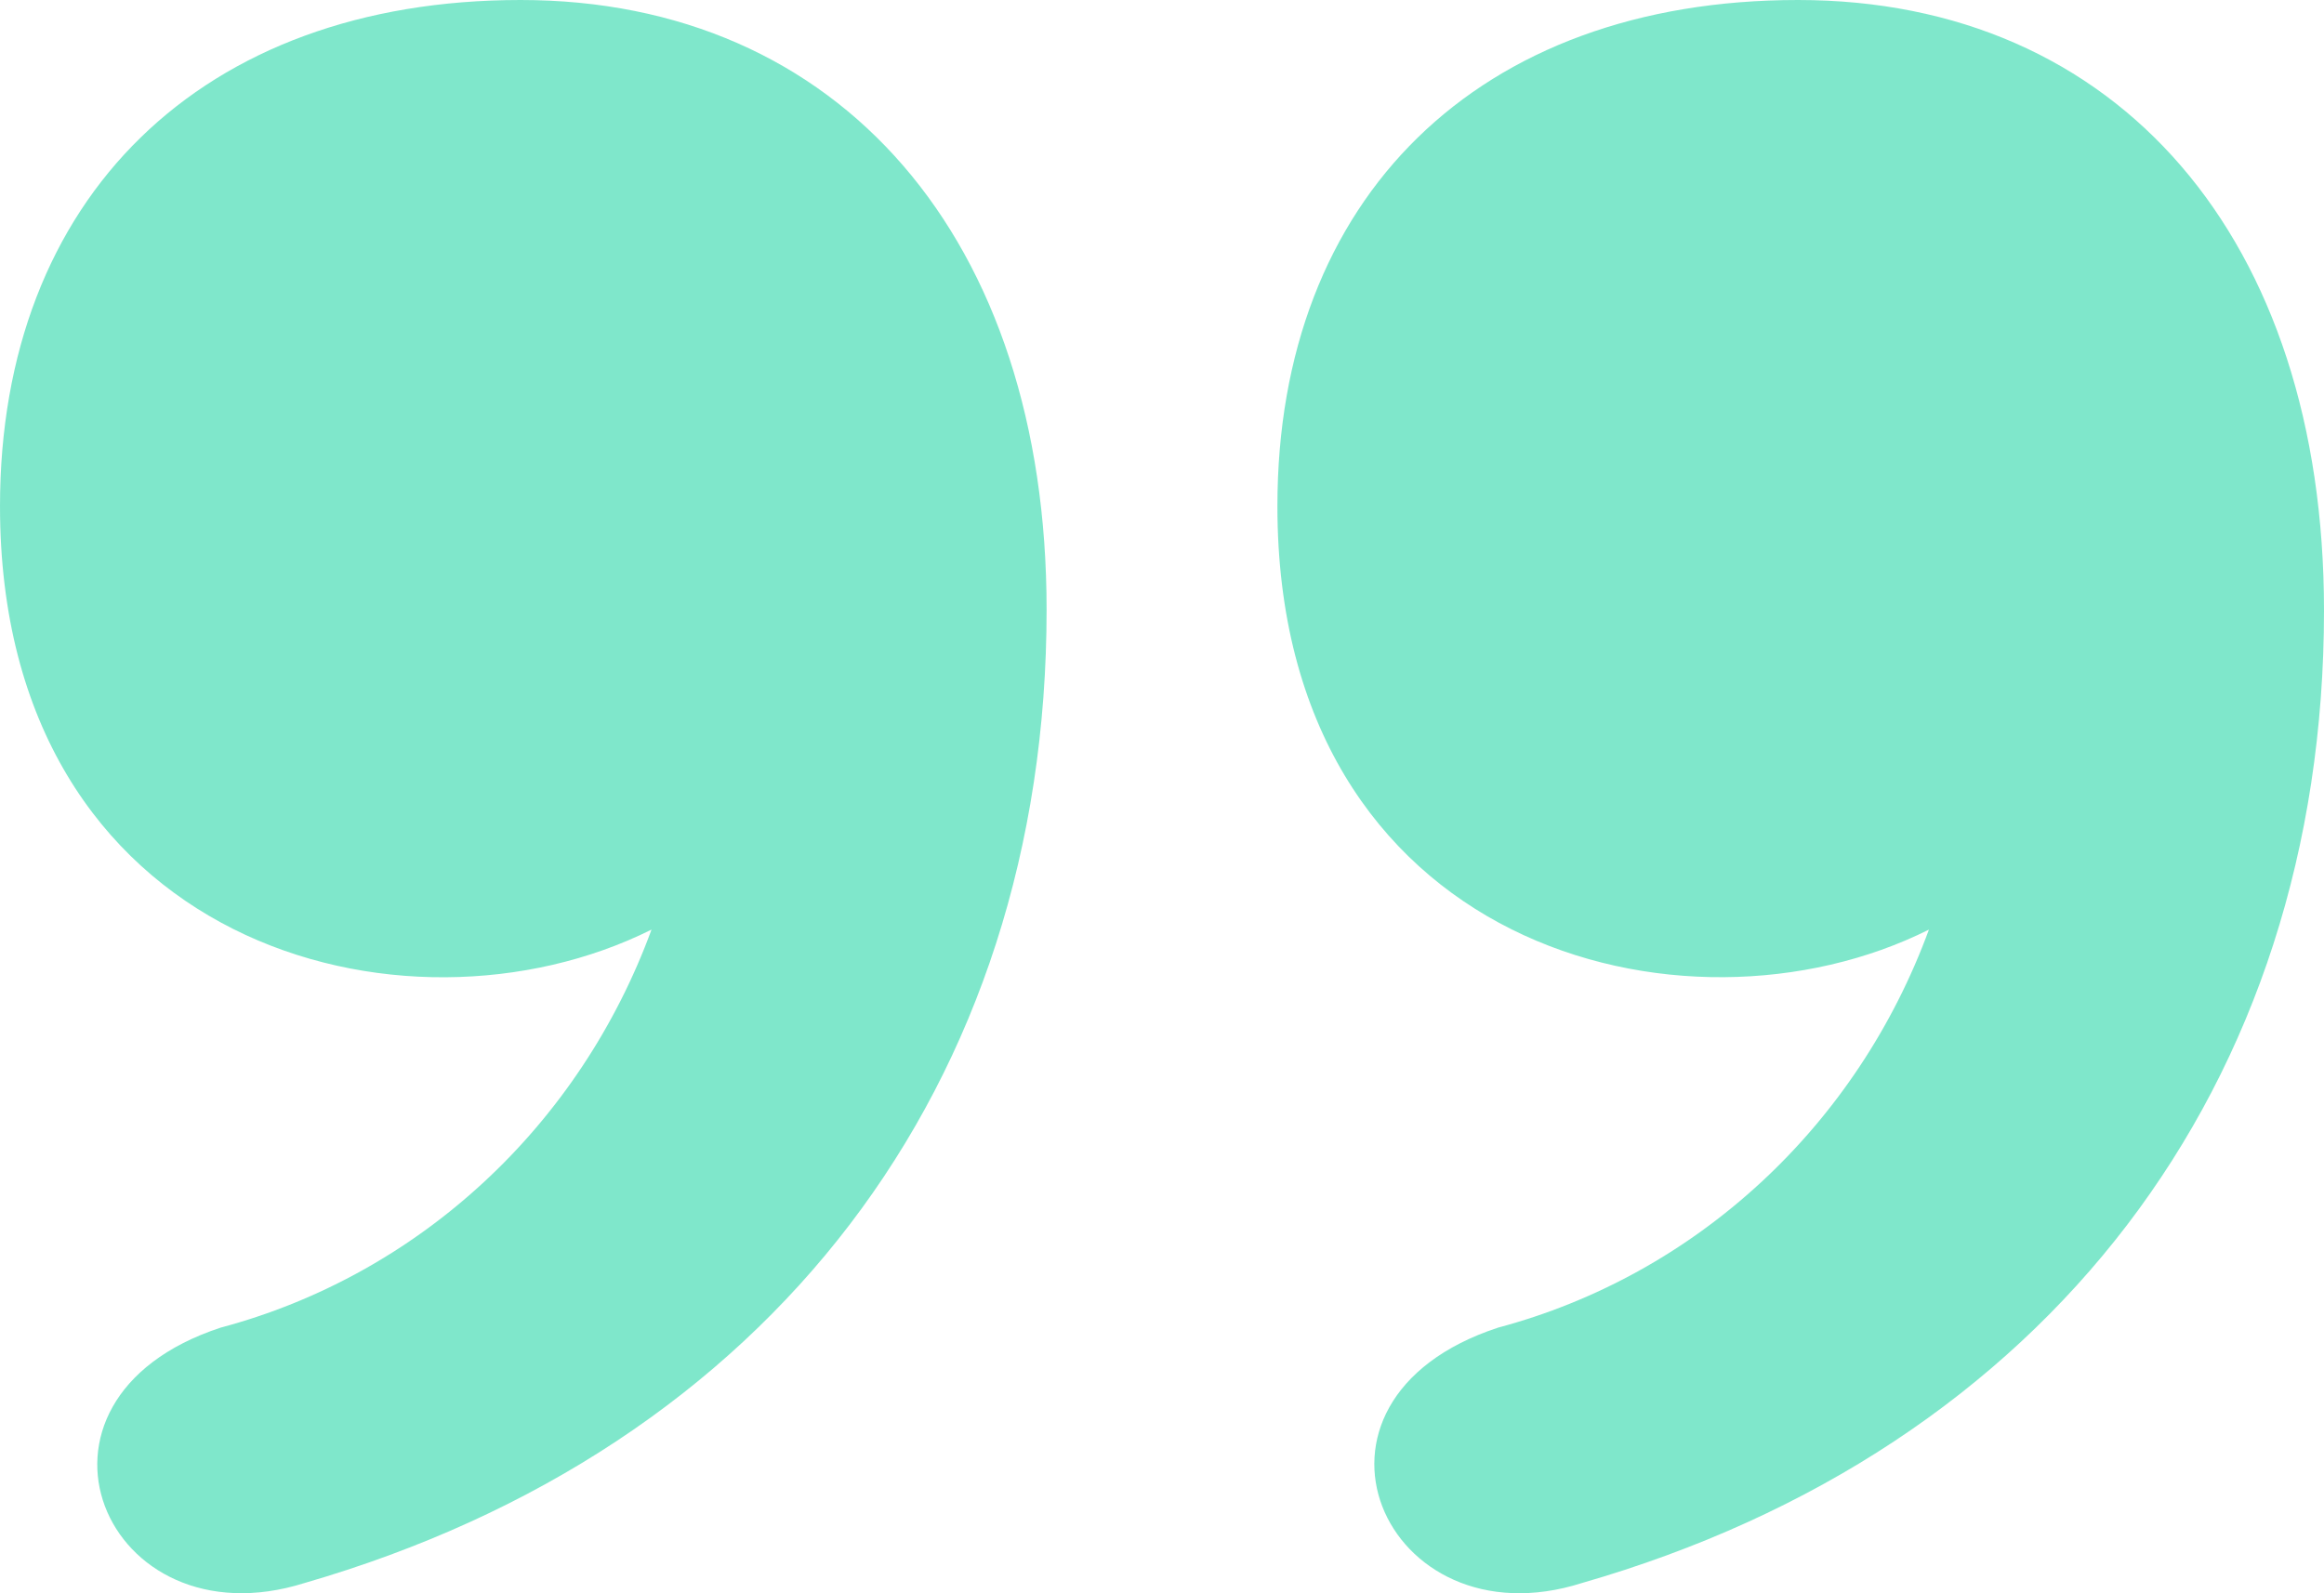 <svg width="35" height="24" viewBox="0 0 35 24" fill="none" xmlns="http://www.w3.org/2000/svg">
<path opacity="0.5" d="M29.05 14.003C28.515 15.463 27.647 16.77 26.518 17.813C25.389 18.857 24.033 19.606 22.563 19.998C19.203 21.101 20.848 24.793 23.823 23.846C30.823 21.832 35 16.353 35 9.196C35 3.597 31.897 -2.71302e-07 27.078 -6.92534e-07C22.26 -1.11377e-06 19.238 2.985 19.238 7.625C19.238 14.267 25.363 15.85 29.05 14.003ZM9.812 14.003C9.277 15.463 8.409 16.77 7.28 17.813C6.151 18.857 4.795 19.606 3.325 19.998C2.54511e-07 21.089 1.575 24.793 4.585 23.846C11.585 21.82 15.762 16.353 15.762 9.184C15.762 3.597 12.647 -1.95419e-06 7.84 -2.3744e-06C3.033 -2.79461e-06 1.83717e-06 2.985 1.43155e-06 7.625C8.52985e-07 14.243 6.09 15.861 9.812 14.003Z" fill="#01D199"/>
</svg>
